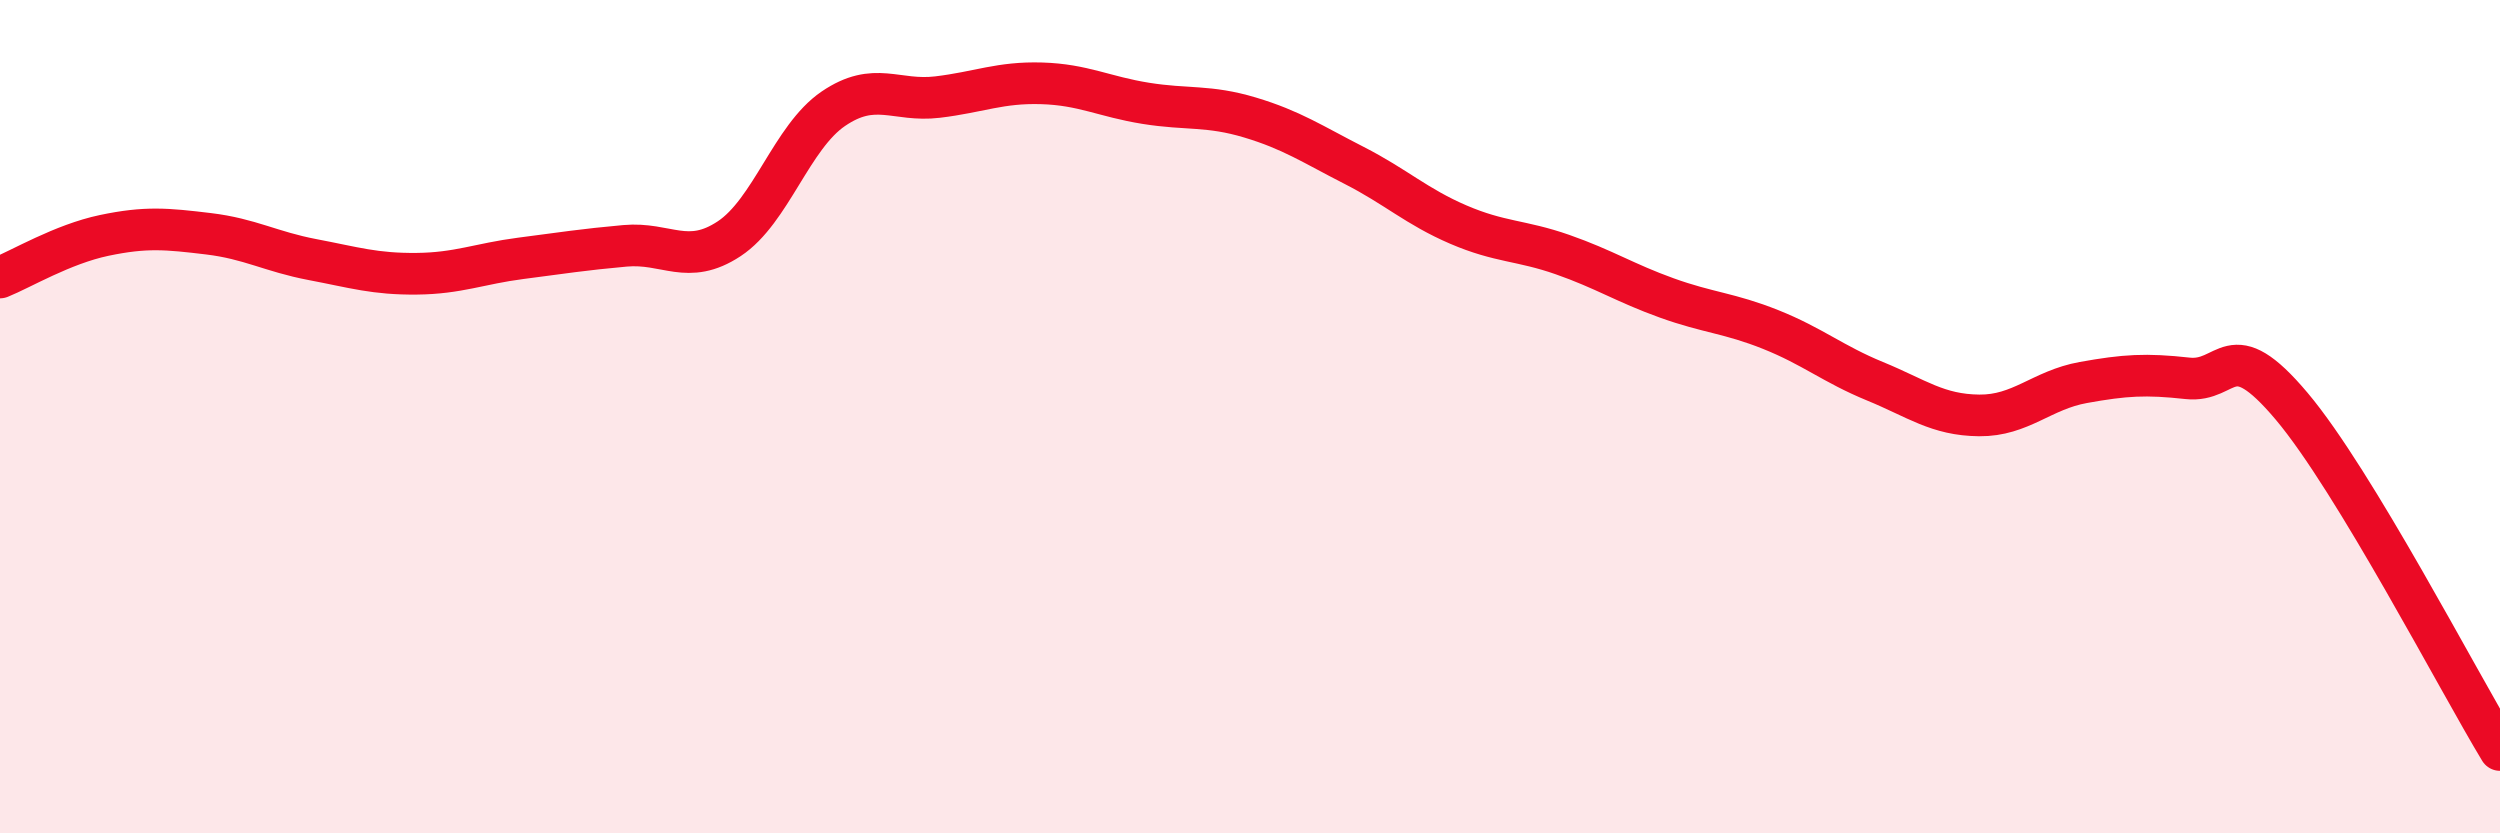 
    <svg width="60" height="20" viewBox="0 0 60 20" xmlns="http://www.w3.org/2000/svg">
      <path
        d="M 0,6.66 C 0.5,6.46 1.5,5.86 2.5,5.65 C 3.5,5.44 4,5.49 5,5.61 C 6,5.73 6.5,6.04 7.5,6.23 C 8.5,6.42 9,6.58 10,6.57 C 11,6.56 11.5,6.33 12.5,6.2 C 13.5,6.07 14,5.99 15,5.9 C 16,5.81 16.5,6.39 17.5,5.73 C 18.5,5.07 19,3.29 20,2.61 C 21,1.93 21.5,2.45 22.5,2.33 C 23.5,2.21 24,1.97 25,2 C 26,2.03 26.5,2.32 27.5,2.48 C 28.5,2.64 29,2.52 30,2.82 C 31,3.12 31.5,3.46 32.5,3.97 C 33.5,4.48 34,4.96 35,5.39 C 36,5.82 36.5,5.76 37.5,6.11 C 38.5,6.46 39,6.79 40,7.15 C 41,7.51 41.5,7.51 42.5,7.91 C 43.5,8.31 44,8.74 45,9.15 C 46,9.56 46.5,9.96 47.5,9.97 C 48.5,9.98 49,9.36 50,9.18 C 51,9 51.5,8.97 52.5,9.08 C 53.5,9.19 53.5,7.97 55,9.75 C 56.5,11.53 59,16.35 60,18L60 20L0 20Z"
        fill="#EB0A25"
        opacity="0.1"
        stroke-linecap="round"
        stroke-linejoin="round"
      />
      <path
        d="M 0,6.66 C 0.5,6.46 1.5,5.86 2.5,5.65 C 3.5,5.44 4,5.49 5,5.61 C 6,5.73 6.5,6.04 7.5,6.23 C 8.5,6.42 9,6.58 10,6.57 C 11,6.56 11.5,6.33 12.5,6.2 C 13.5,6.07 14,5.99 15,5.9 C 16,5.81 16.5,6.39 17.5,5.73 C 18.5,5.07 19,3.29 20,2.61 C 21,1.93 21.5,2.45 22.5,2.33 C 23.5,2.21 24,1.97 25,2 C 26,2.03 26.5,2.32 27.5,2.48 C 28.5,2.64 29,2.52 30,2.82 C 31,3.12 31.5,3.46 32.5,3.97 C 33.5,4.48 34,4.96 35,5.39 C 36,5.82 36.5,5.76 37.5,6.11 C 38.5,6.46 39,6.79 40,7.15 C 41,7.51 41.5,7.51 42.5,7.91 C 43.5,8.31 44,8.74 45,9.15 C 46,9.56 46.5,9.96 47.5,9.97 C 48.5,9.98 49,9.36 50,9.18 C 51,9 51.5,8.97 52.5,9.08 C 53.5,9.19 53.5,7.97 55,9.75 C 56.5,11.53 59,16.35 60,18"
        stroke="#EB0A25"
        stroke-width="1"
        fill="none"
        stroke-linecap="round"
        stroke-linejoin="round"
      />
    </svg>
  